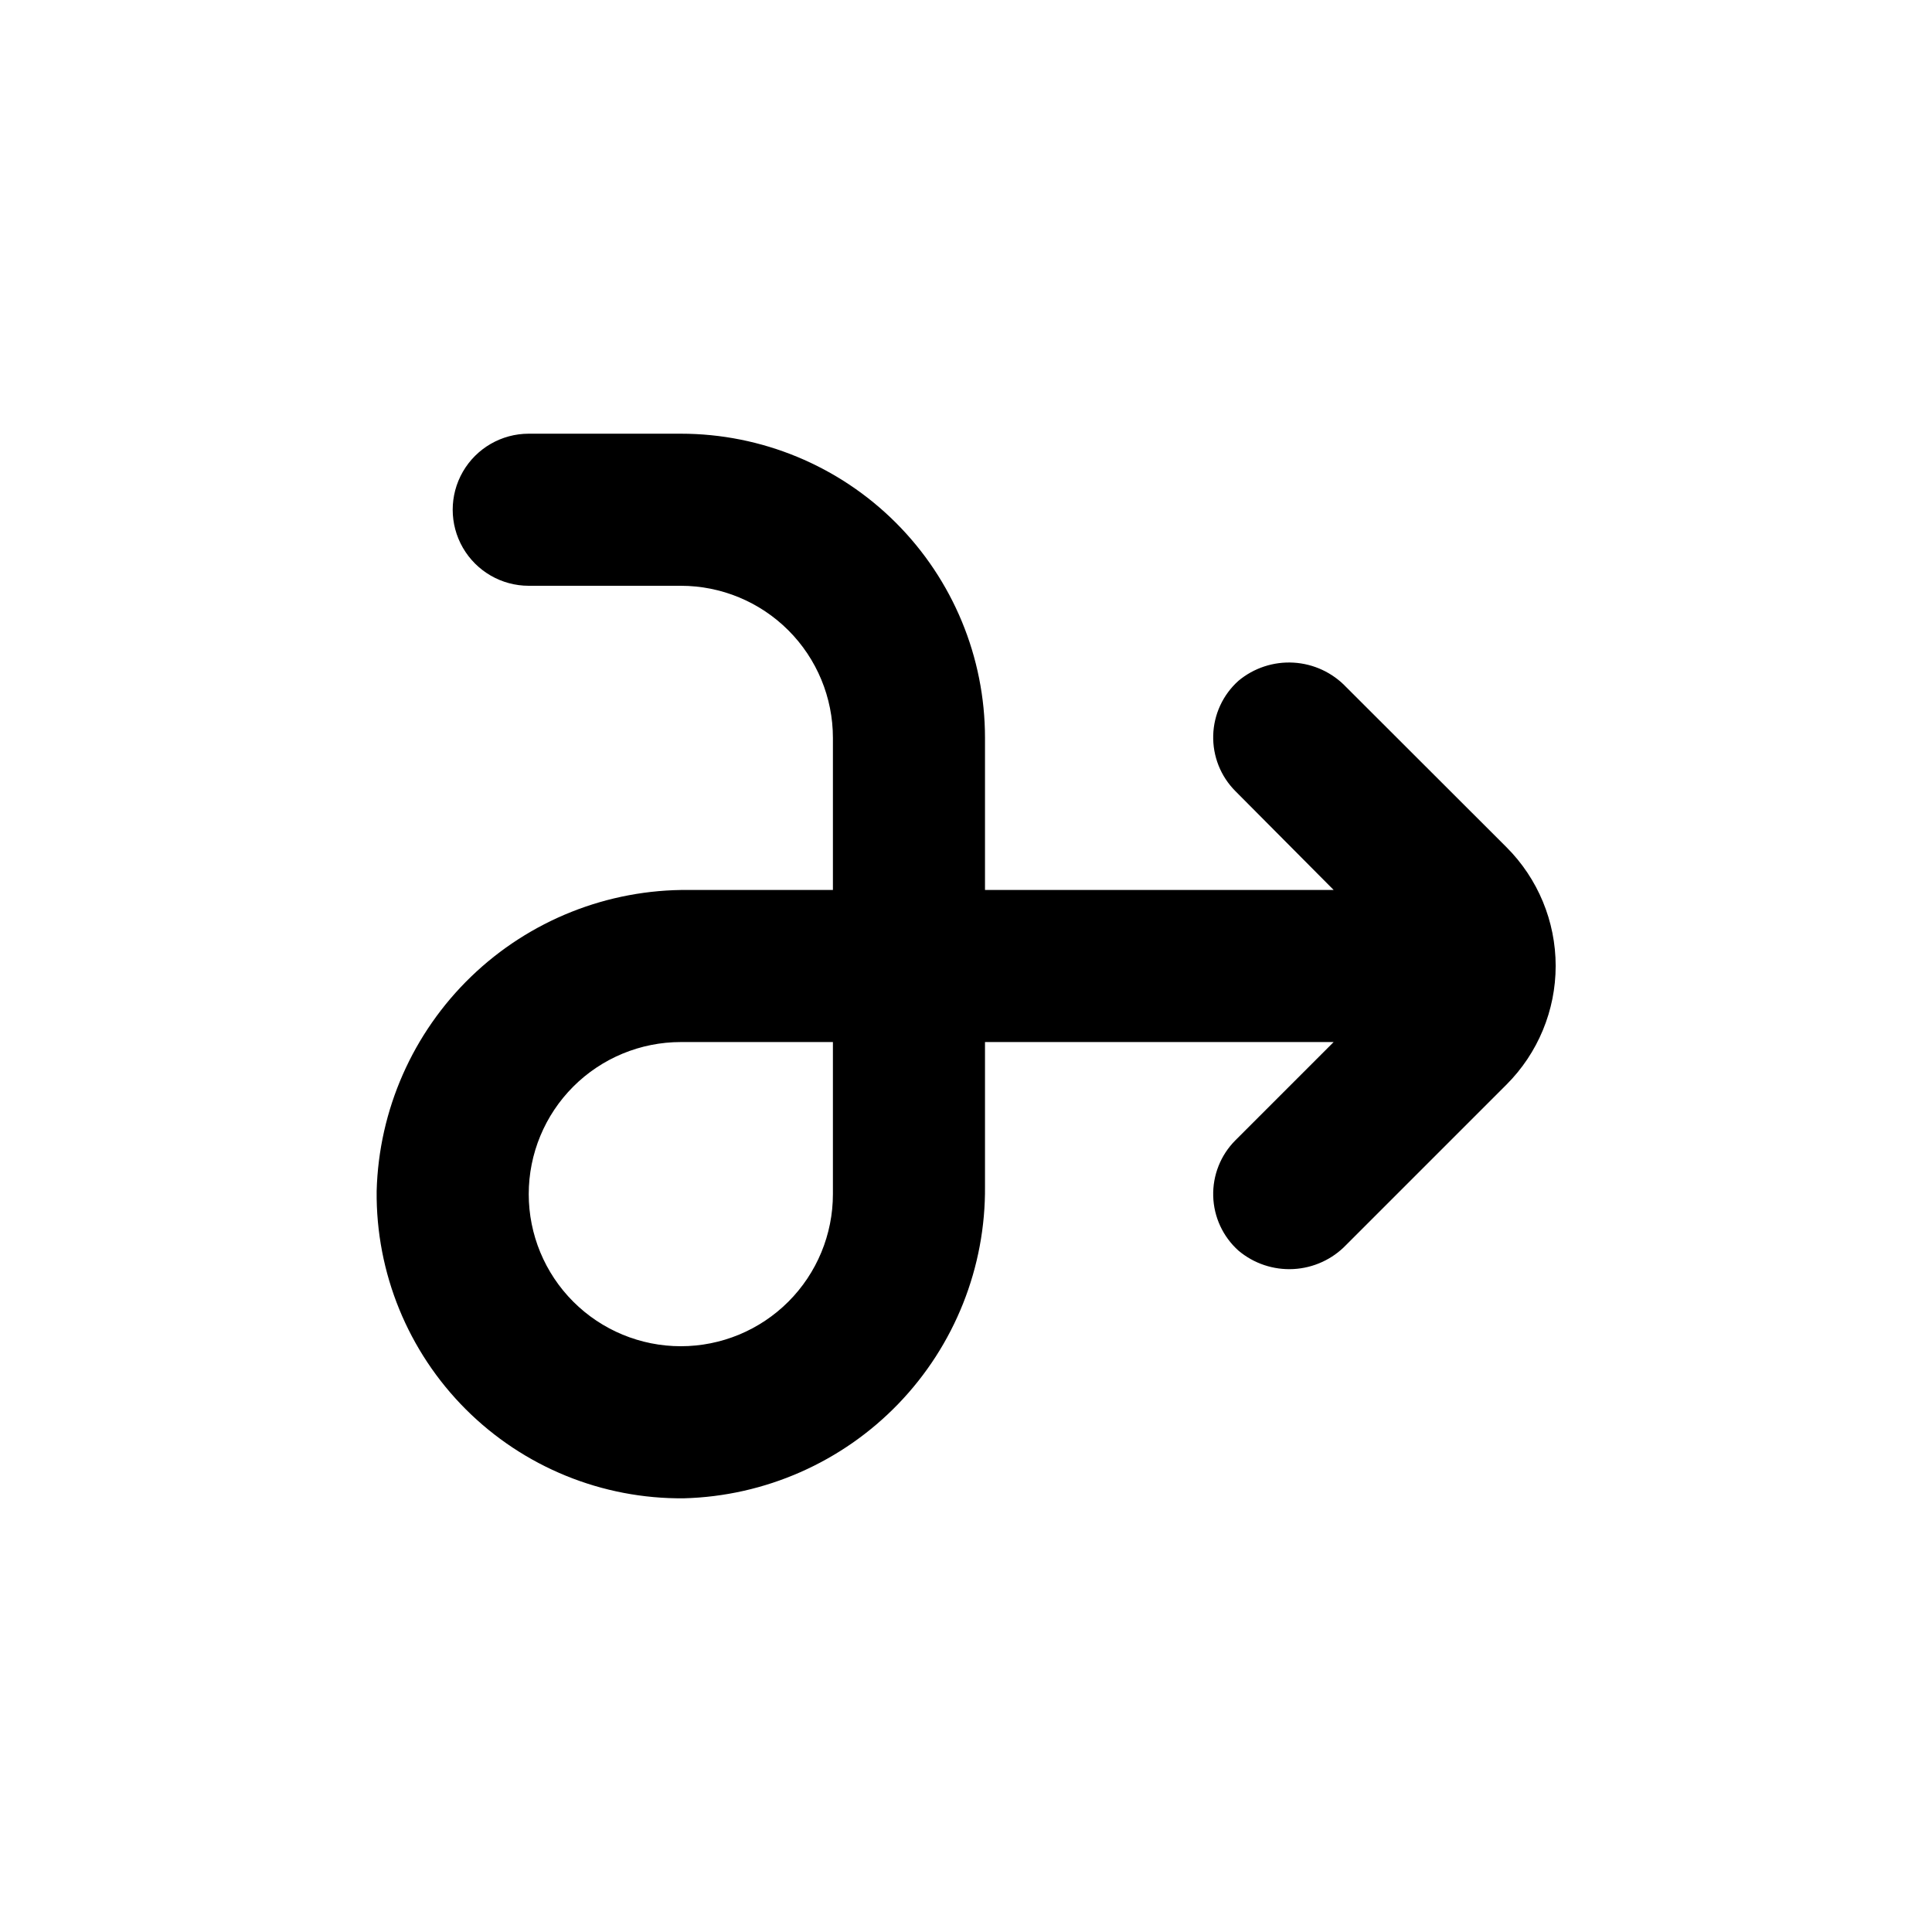 <?xml version="1.0" encoding="UTF-8"?>
<!-- Uploaded to: SVG Repo, www.svgrepo.com, Generator: SVG Repo Mixer Tools -->
<svg fill="#000000" width="800px" height="800px" version="1.1" viewBox="144 144 512 512" xmlns="http://www.w3.org/2000/svg">
 <path d="m500.76 326.09c-3.66-3.856-8.648-6.176-13.957-6.484-5.305-0.309-10.531 1.414-14.609 4.82-4.113 3.695-6.527 8.914-6.68 14.438-0.152 5.527 1.969 10.871 5.871 14.785l26.047 26.199h-92.398v-40.305c0-21.379-8.492-41.883-23.609-57-15.117-15.117-35.621-23.609-57-23.609h-40.305c-7.199 0-13.852 3.84-17.453 10.074-3.598 6.234-3.598 13.918 0 20.152 3.602 6.234 10.254 10.078 17.453 10.078h40.305c10.691 0 20.941 4.246 28.5 11.805 7.559 7.559 11.805 17.809 11.805 28.5v40.305h-38.188c-21.5-0.207-42.219 8.043-57.695 22.969-15.473 14.93-24.461 35.34-25.031 56.832-0.215 21.66 8.293 42.496 23.605 57.812 15.316 15.312 36.152 23.82 57.812 23.605 21.492-0.57 41.902-9.559 56.832-25.031 14.926-15.477 23.176-36.195 22.969-57.695v-38.188h92.398l-26.047 26.047c-3.902 3.914-6.023 9.258-5.871 14.781 0.152 5.527 2.566 10.746 6.68 14.438 4.062 3.426 9.273 5.176 14.582 4.894 5.305-0.281 10.305-2.57 13.984-6.406l42.473-42.473-0.004 0.004c8.348-8.344 13.039-19.664 13.039-31.465 0-11.801-4.691-23.117-13.039-31.461zm-136.03 134.37c0 10.688-4.246 20.941-11.805 28.5-7.559 7.559-17.809 11.805-28.5 11.805-10.688 0-20.941-4.246-28.5-11.805-7.559-7.559-11.805-17.812-11.805-28.5 0-10.691 4.246-20.941 11.805-28.5 7.559-7.559 17.812-11.805 28.5-11.805h40.305z"/>
</svg>